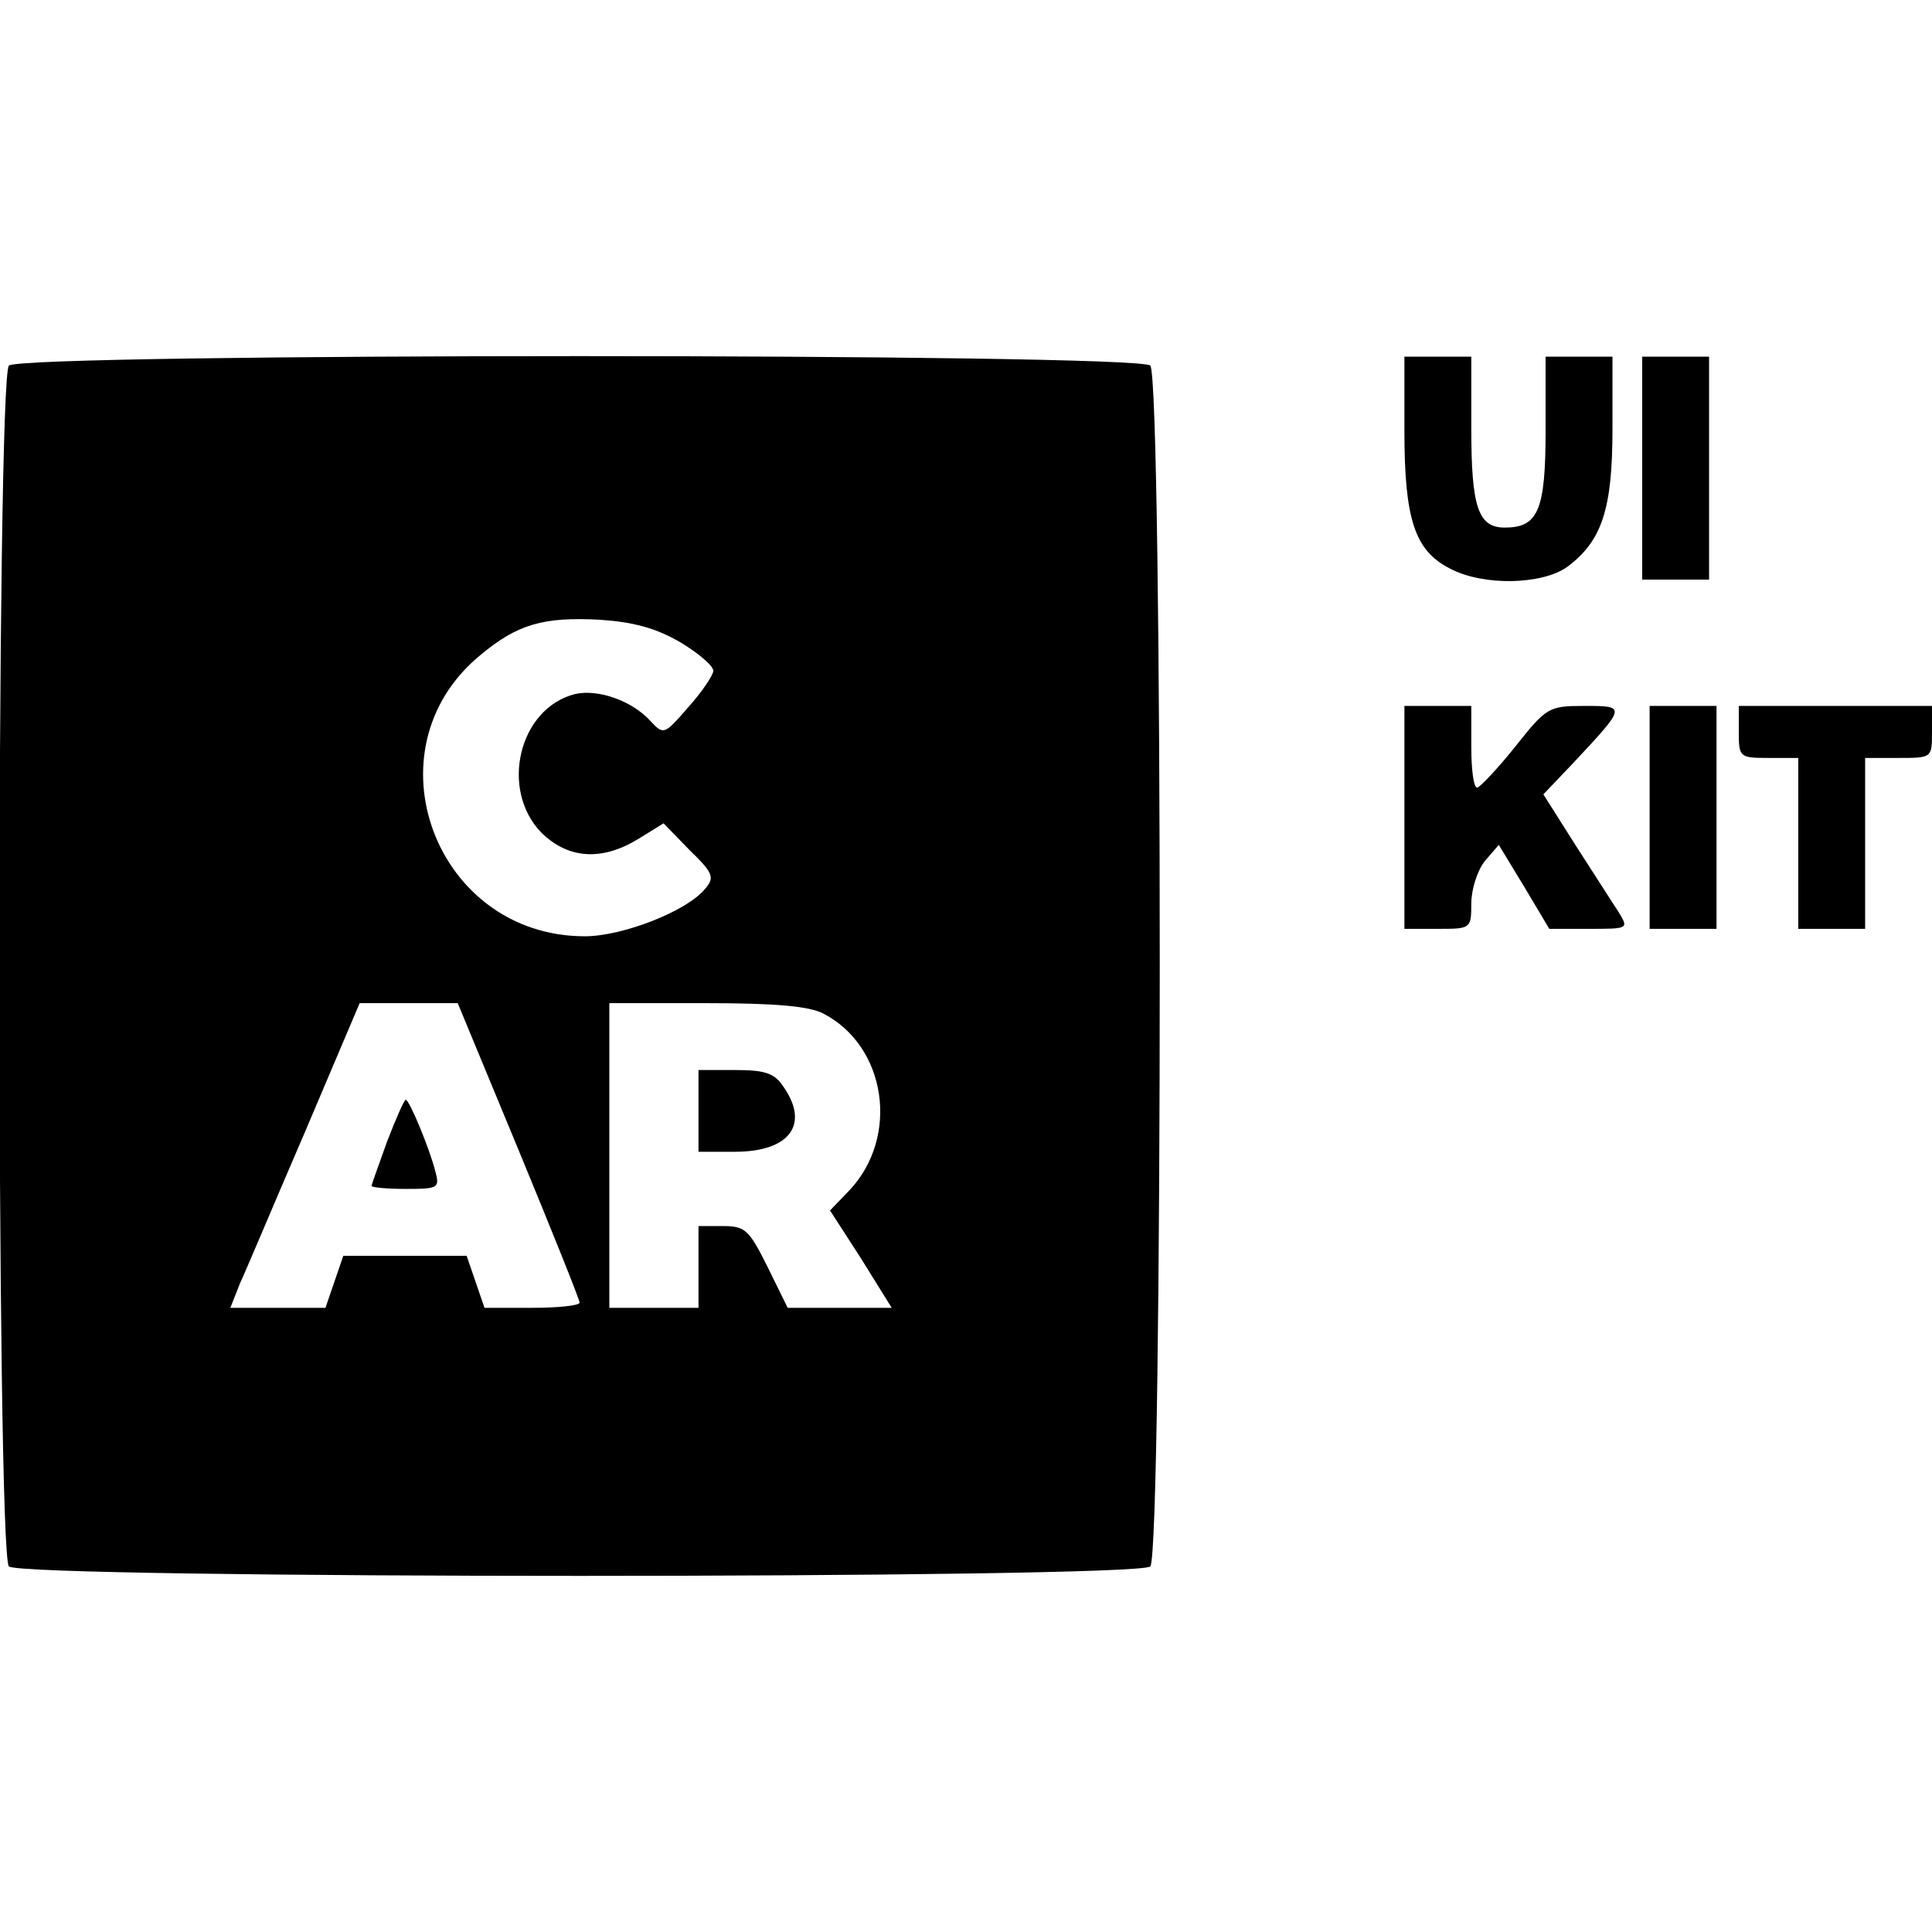 <?xml version="1.0" standalone="no"?>
<!DOCTYPE svg PUBLIC "-//W3C//DTD SVG 20010904//EN"
 "http://www.w3.org/TR/2001/REC-SVG-20010904/DTD/svg10.dtd">
<svg version="1.0" xmlns="http://www.w3.org/2000/svg"
 width="260pt" height="260pt" viewBox="0 0 260 260"
 preserveAspectRatio="xMidYMid meet">
<g transform="translate(0,260) scale(0.1,-0.1)"
fill="#000000" stroke="none">
<path d="M12 2108 c-17 -17 -17 -1599 0 -1616 17 -17 1519 -17 1536 0 17 17
17 1599 0 1616 -17 17 -1519 17 -1536 0z m903 -372 c25 -15 45 -32 45 -39 -1
-7 -16 -29 -34 -49 -32 -37 -33 -37 -50 -19 -25 28 -71 44 -102 37 -76 -19
-102 -129 -45 -187 36 -35 81 -38 130 -8 l34 21 35 -36 c32 -31 34 -37 21 -52
-24 -30 -111 -64 -162 -64 -201 0 -295 251 -141 378 50 42 85 52 161 48 45 -3
75 -11 108 -30z m-217 -684 c45 -109 82 -201 82 -205 0 -4 -29 -7 -64 -7 l-64
0 -12 35 -12 35 -83 0 -83 0 -12 -35 -12 -35 -64 0 -64 0 13 33 c8 17 47 110
88 205 l73 172 66 0 66 0 82 -198z m410 184 c85 -44 103 -166 35 -238 l-26
-27 42 -65 41 -66 -70 0 -70 0 -27 55 c-25 50 -30 55 -60 55 l-33 0 0 -55 0
-55 -60 0 -60 0 0 205 0 205 130 0 c93 0 139 -4 158 -14z"/>
<path d="M521 1064 c-11 -31 -21 -58 -21 -60 0 -2 21 -4 46 -4 43 0 46 1 40
23 -7 29 -35 97 -40 97 -2 0 -13 -25 -25 -56z"/>
<path d="M940 1105 l0 -55 49 0 c74 0 101 37 65 88 -12 18 -25 22 -65 22 l-49
0 0 -55z"/>
<path d="M1890 2020 c0 -119 14 -161 61 -185 45 -24 124 -22 158 2 47 35 61
78 61 186 l0 97 -45 0 -45 0 0 -99 c0 -108 -10 -131 -55 -131 -36 0 -45 28
-45 134 l0 96 -45 0 -45 0 0 -100z"/>
<path d="M2210 1970 l0 -150 45 0 45 0 0 150 0 150 -45 0 -45 0 0 -150z"/>
<path d="M1890 1500 l0 -150 45 0 c44 0 45 0 45 34 0 19 8 44 18 57 l19 22 34
-56 34 -57 53 0 c54 0 54 0 40 23 -8 12 -34 53 -58 90 l-43 68 40 42 c72 77
72 77 15 77 -48 0 -51 -2 -93 -55 -24 -30 -47 -54 -51 -55 -5 0 -8 25 -8 55
l0 55 -45 0 -45 0 0 -150z"/>
<path d="M2220 1500 l0 -150 45 0 45 0 0 150 0 150 -45 0 -45 0 0 -150z"/>
<path d="M2340 1615 c0 -34 1 -35 40 -35 l40 0 0 -115 0 -115 45 0 45 0 0 115
0 115 45 0 c45 0 45 0 45 35 l0 35 -130 0 -130 0 0 -35z"/>
</g>
</svg>
